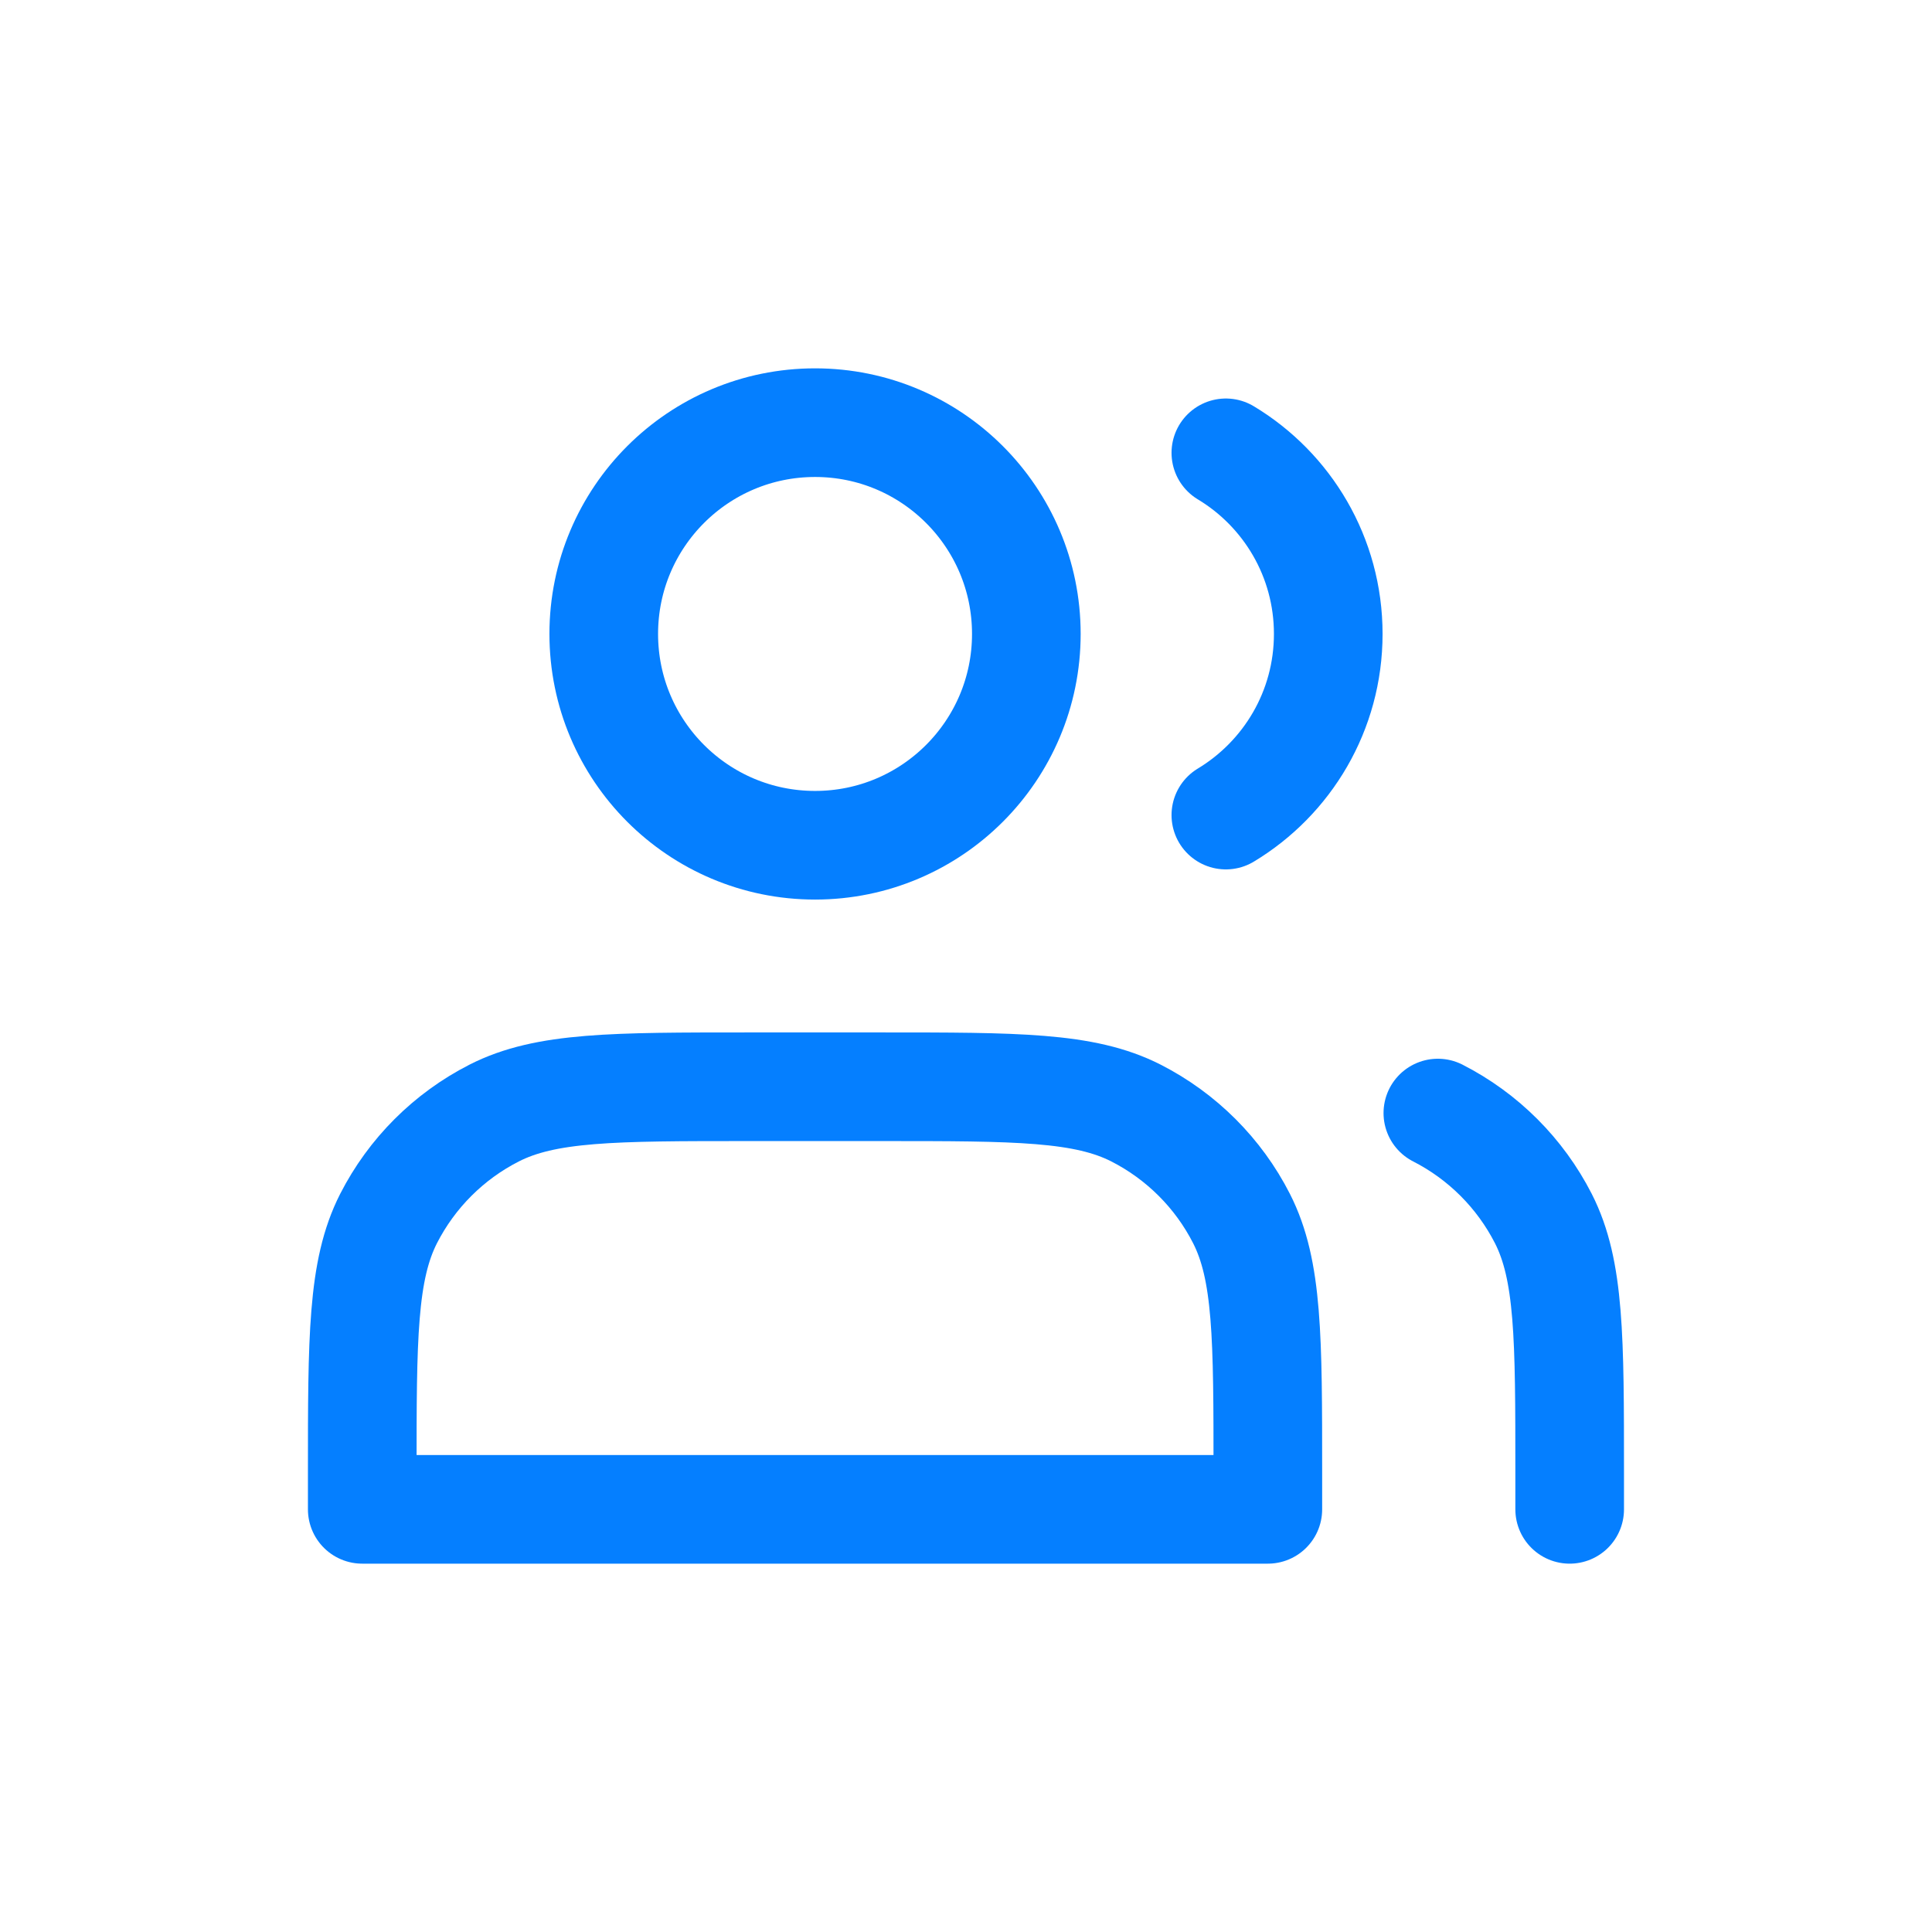 <svg width="26" height="26" viewBox="0 0 26 26" fill="none" xmlns="http://www.w3.org/2000/svg">
<g id="icon/&#232;&#167;&#130;&#228;&#188;&#151;">
<path id="Vector" d="M10.969 11.375C12.539 11.375 13.812 10.102 13.812 8.531C13.812 6.961 12.539 5.688 10.969 5.688C9.398 5.688 8.125 6.961 8.125 8.531C8.125 10.102 9.398 11.375 10.969 11.375Z" stroke="#057FFF" stroke-width="1.462" stroke-linecap="round" stroke-linejoin="round"/>
<path id="Vector_2" d="M16.497 6.094C17.323 6.591 17.875 7.497 17.875 8.531C17.875 9.566 17.323 10.471 16.497 10.969" stroke="#057FFF" stroke-width="1.462" stroke-linecap="round" stroke-linejoin="round"/>
<path id="Vector_3" d="M4.875 19.825V20.312H17.062V19.825C17.062 18.005 17.062 17.095 16.708 16.399C16.397 15.788 15.899 15.291 15.288 14.979C14.593 14.625 13.683 14.625 11.863 14.625H10.075C8.255 14.625 7.345 14.625 6.65 14.979C6.038 15.291 5.541 15.788 5.229 16.399C4.875 17.095 4.875 18.005 4.875 19.825Z" stroke="#057FFF" stroke-width="1.462" stroke-linecap="round" stroke-linejoin="round"/>
<path id="Vector_4" d="M21.124 20.312V19.825C21.124 18.005 21.124 17.095 20.77 16.399C20.458 15.788 19.961 15.291 19.35 14.979" stroke="#057FFF" stroke-width="1.462" stroke-linecap="round" stroke-linejoin="round"/>
</g>
</svg>

